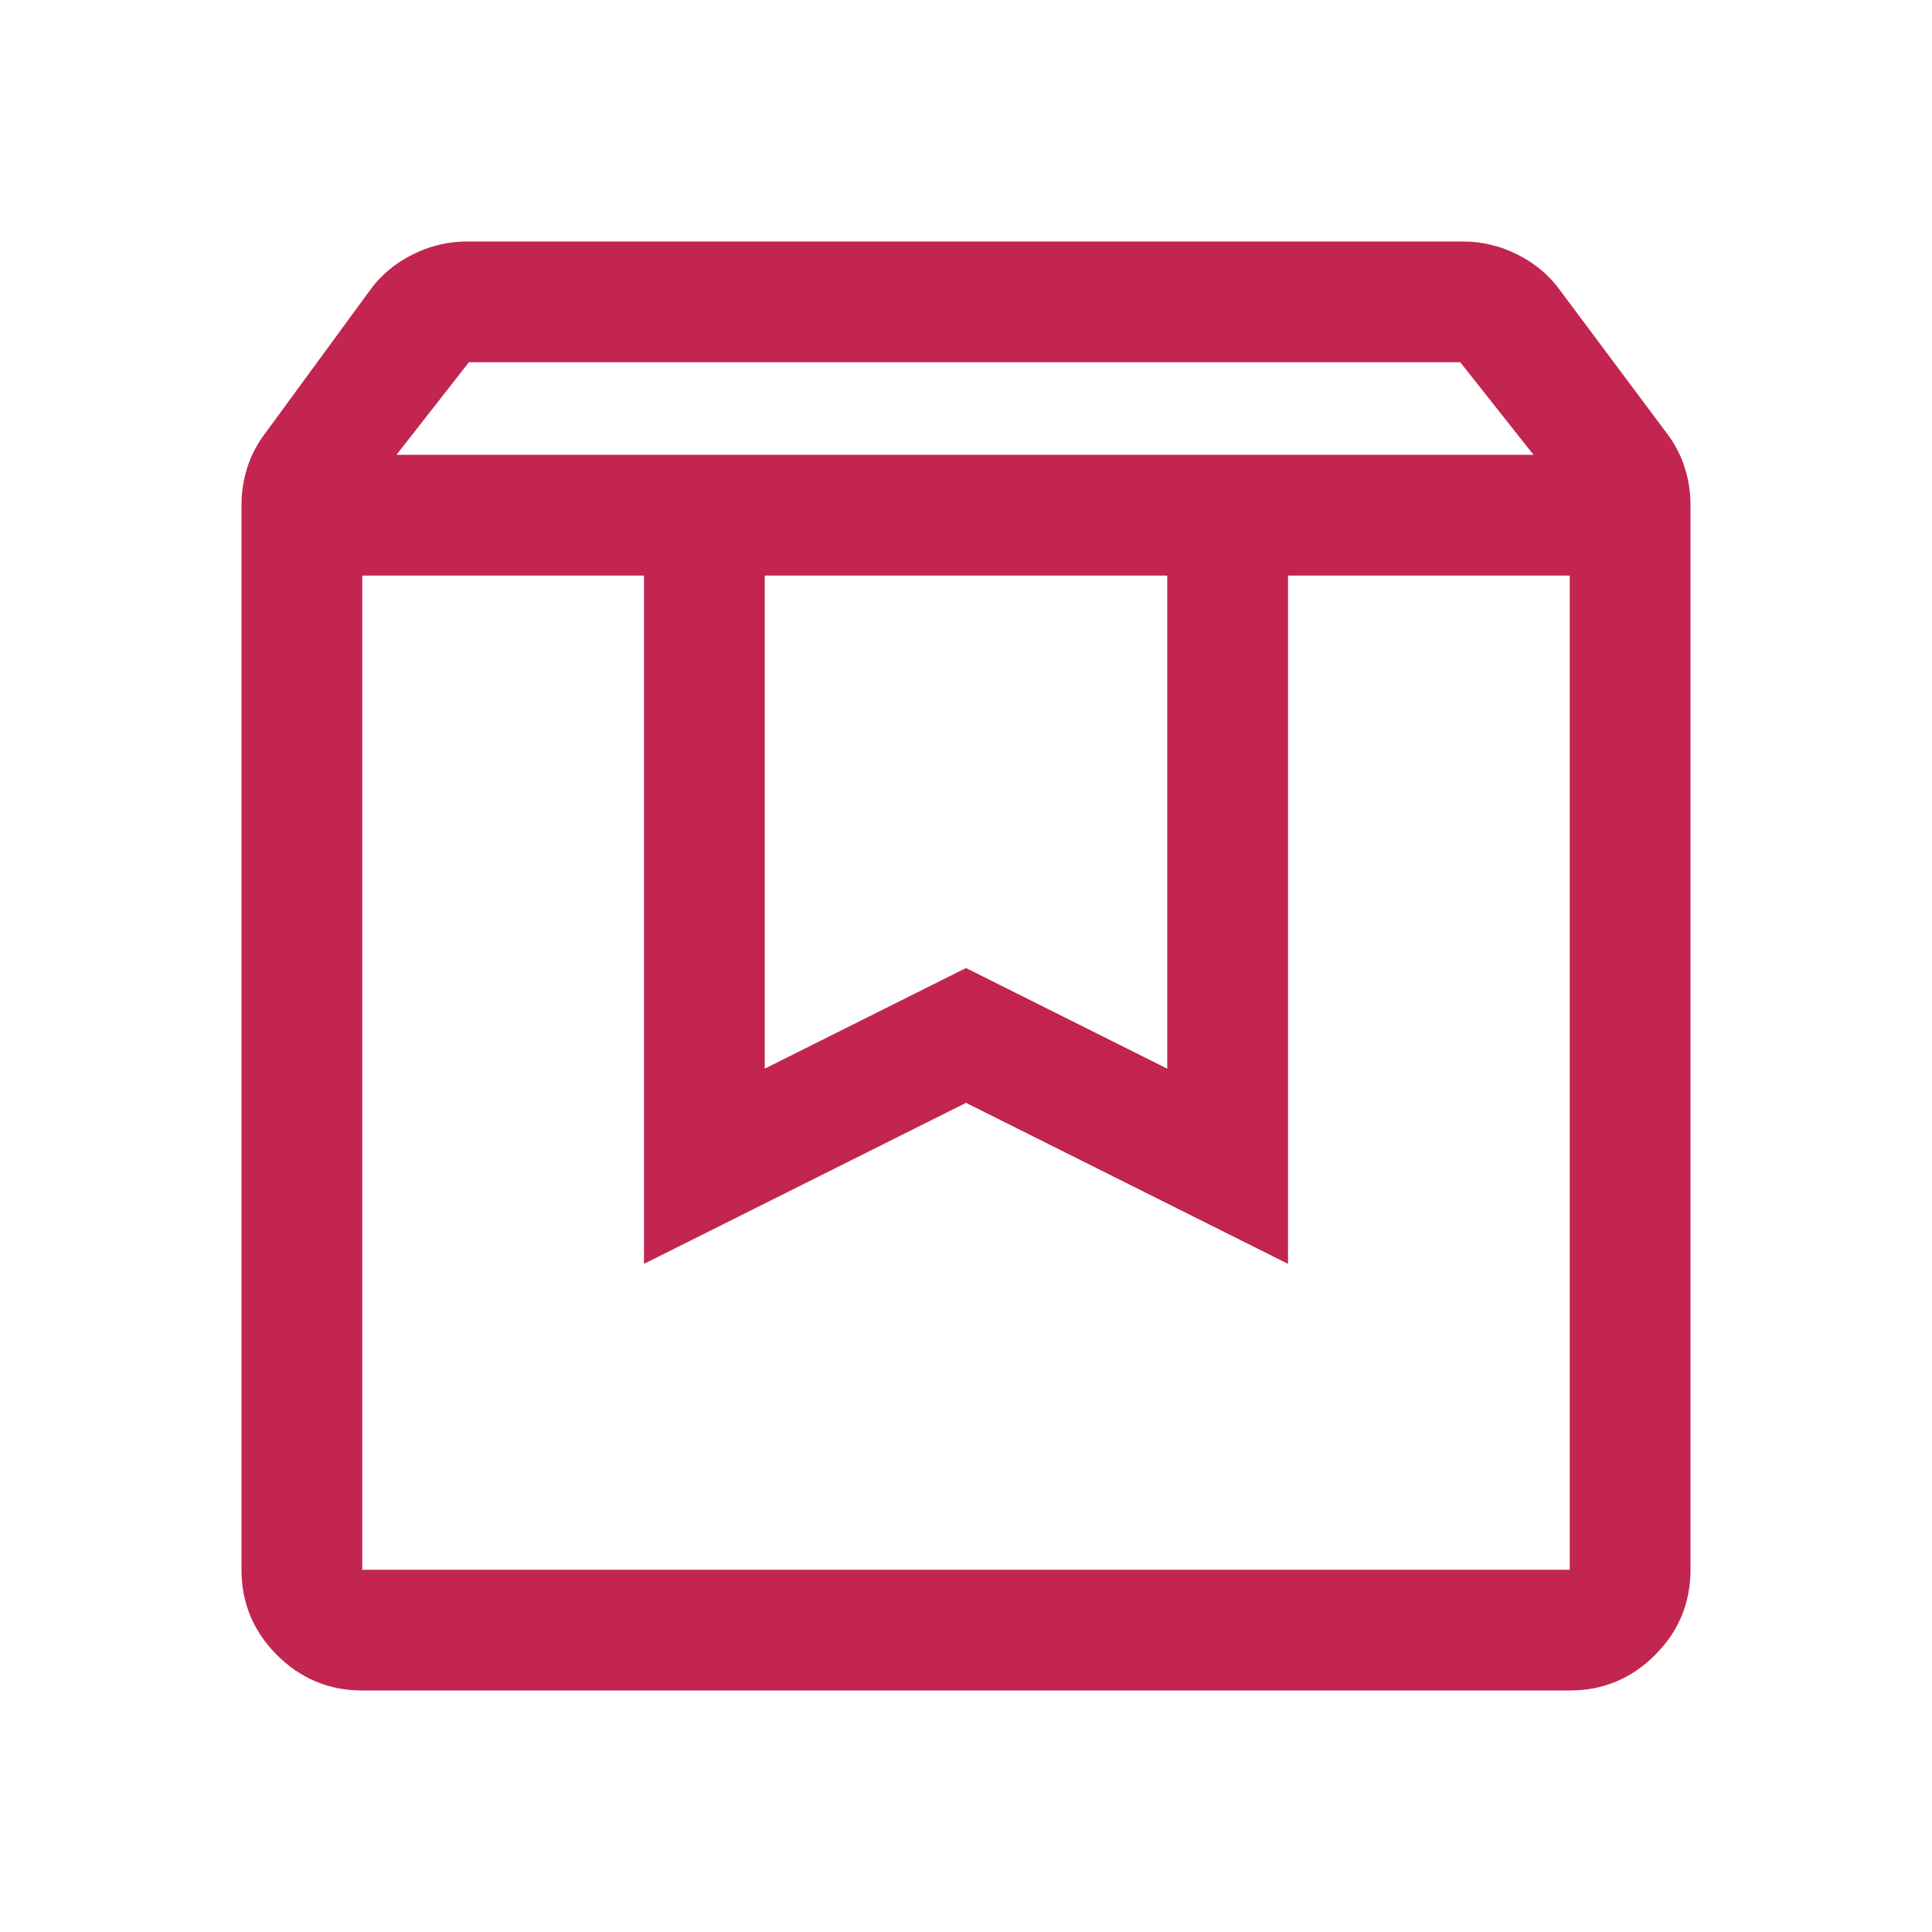 <svg xmlns="http://www.w3.org/2000/svg" height="48px" viewBox="0 -960 960 960" width="48px" fill="#c2254f"><path d="M180-674v494h600v-494H640v342l-160-80-160 80v-342H180Zm0 554q-24.75 0-42.37-17.63Q120-155.25 120-180v-529q0-9.88 3-19.06 3-9.18 9-16.94l52-71q8-11 20.94-17.5Q217.88-840 232-840h495q14.12 0 27.06 6.5T775-816l53 71q6 7.76 9 16.94 3 9.18 3 19.06v529q0 24.75-17.62 42.37Q804.75-120 780-120H180Zm17-614h565l-36.41-46H233l-36 46Zm183 60v245l100-50 100 50v-245H380Zm-200 0h600-600Z"/></svg>